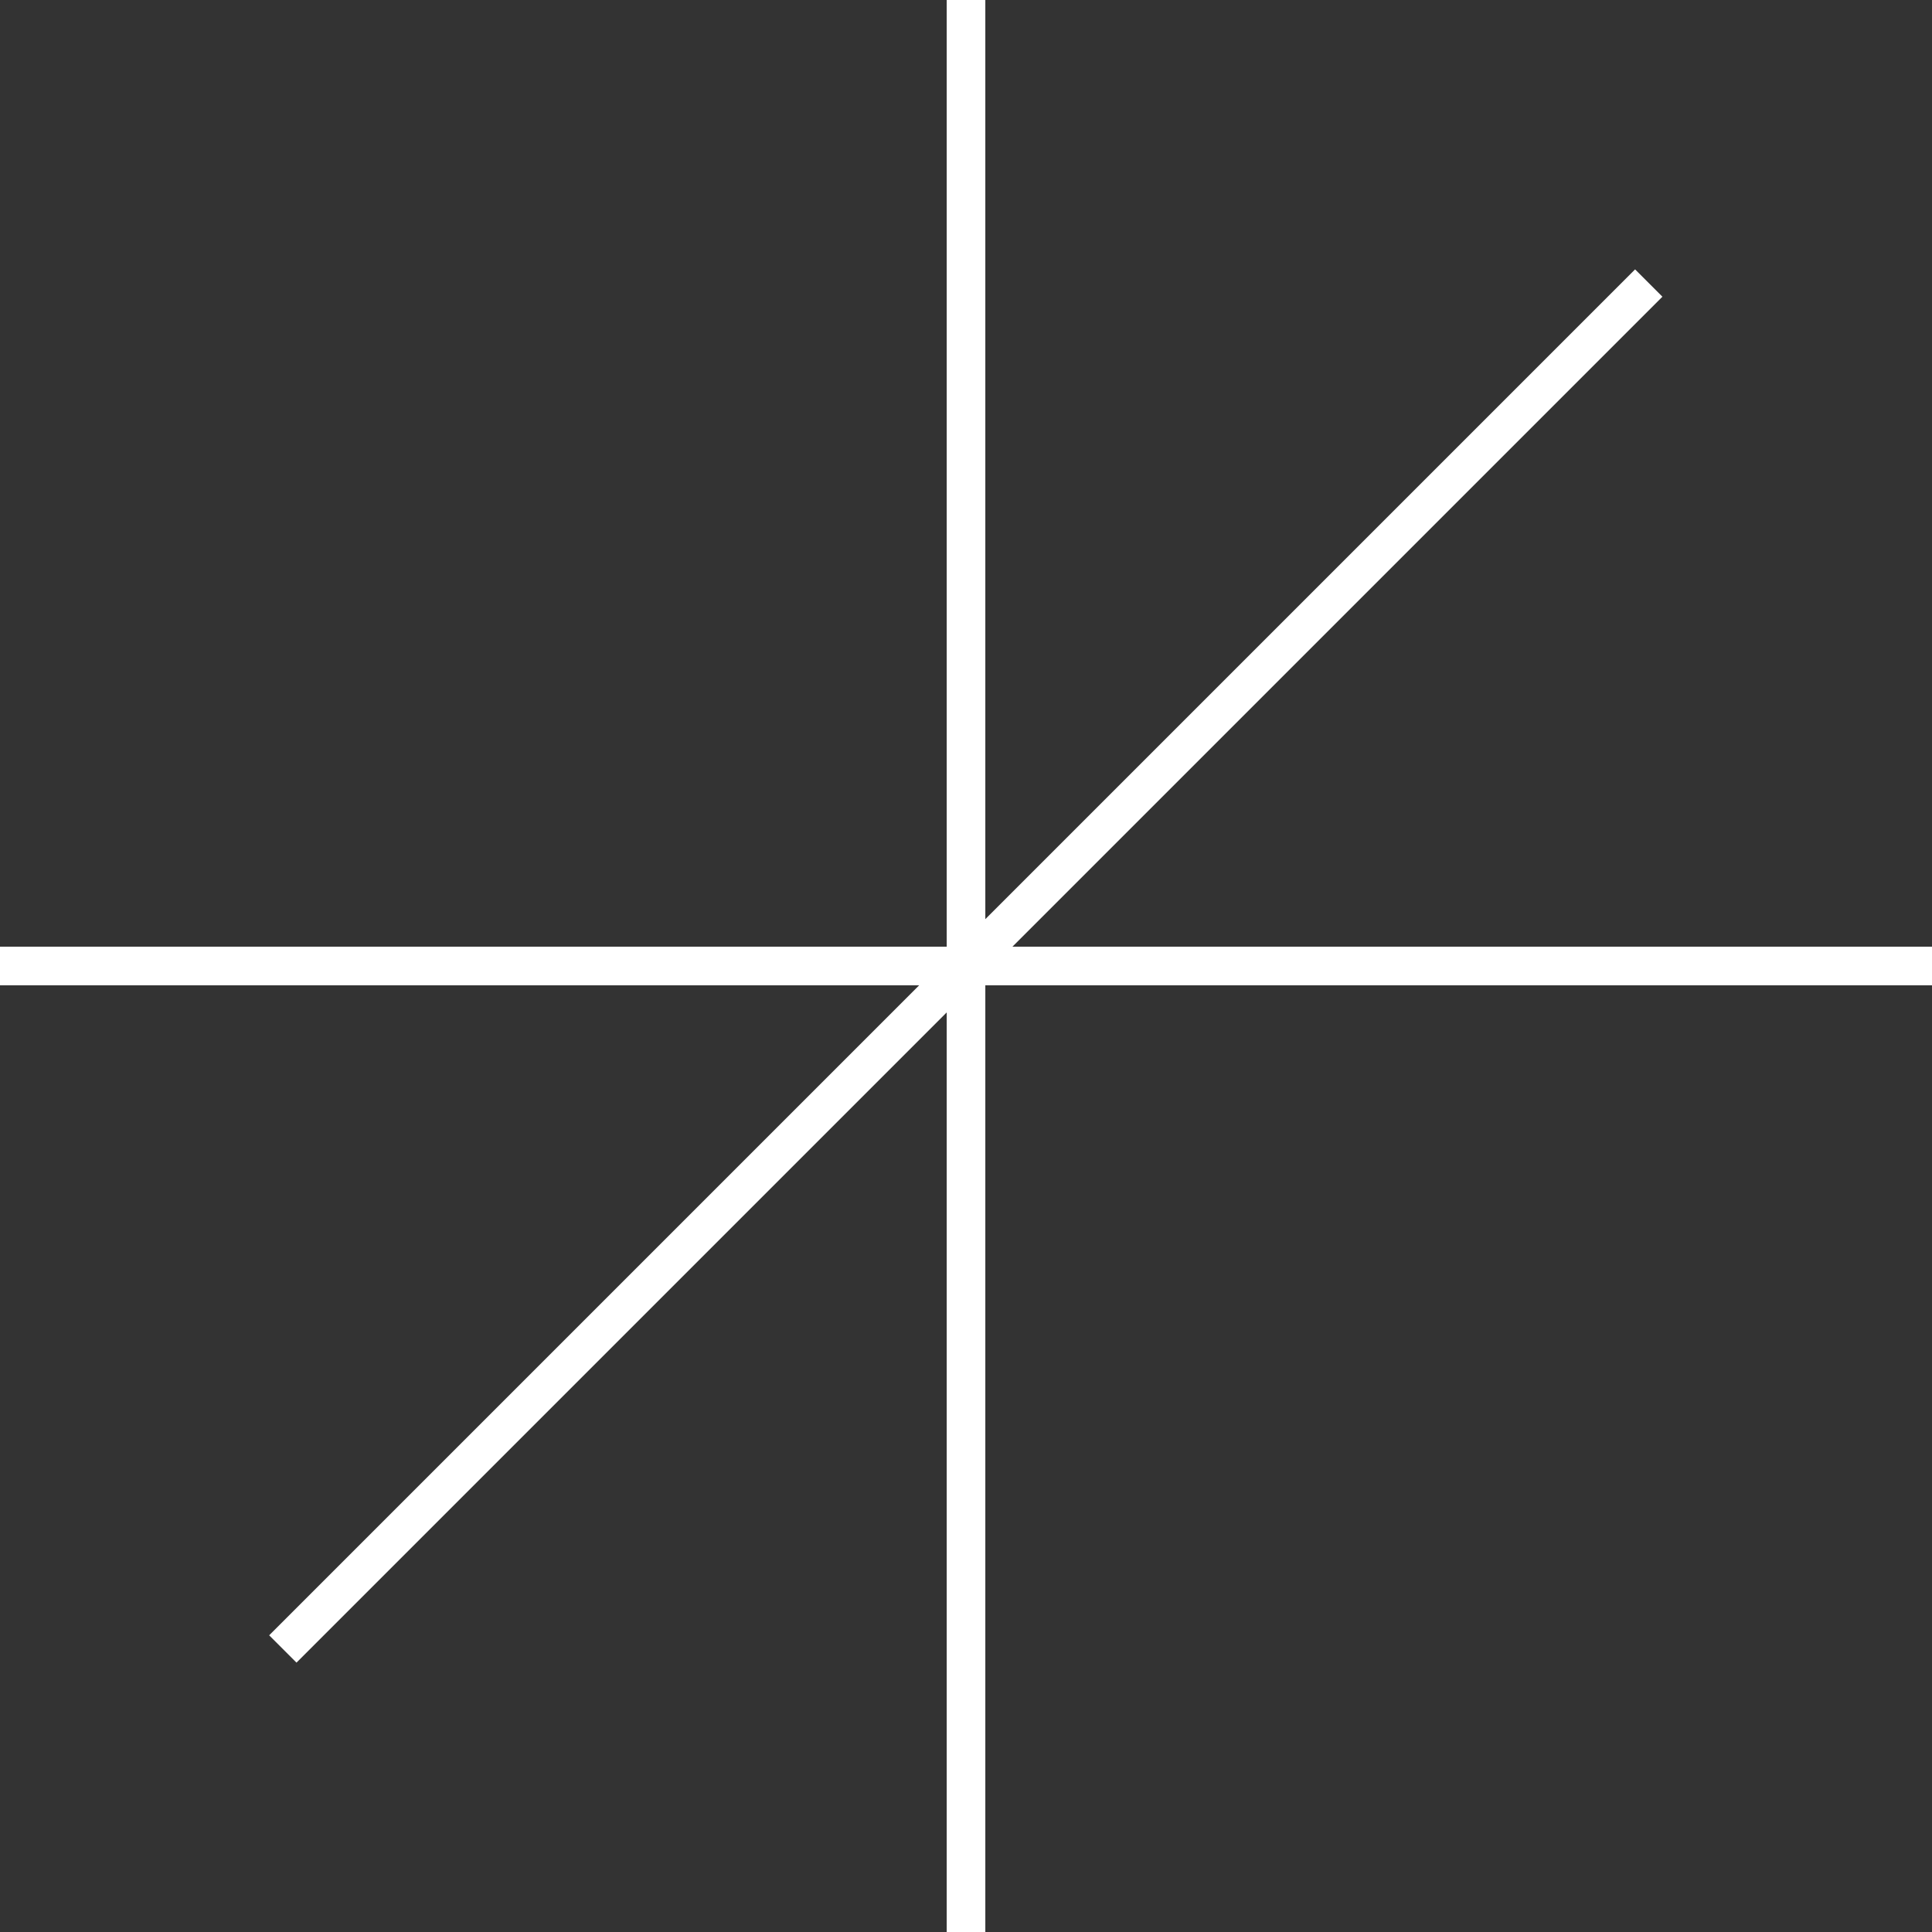 <svg width="100" height="100" viewBox="0 0 100 100" preserveAspectRatio="xMidYMid meet" xmlns="http://www.w3.org/2000/svg">
	<rect x="0" y="0" width="100" height="100" fill="#333333" stroke="none"/>
	<rect fill="#FFFFFF" x="49" width="2" height="100"/>
	<rect fill="#FFFFFF" y="49" width="100" height="2"/>
	<rect fill="#FFFFFF" x="0" y="49" transform="matrix(0.707 -0.707 0.707 0.707 -20.711 50)" width="100" height="2"/>
</svg>